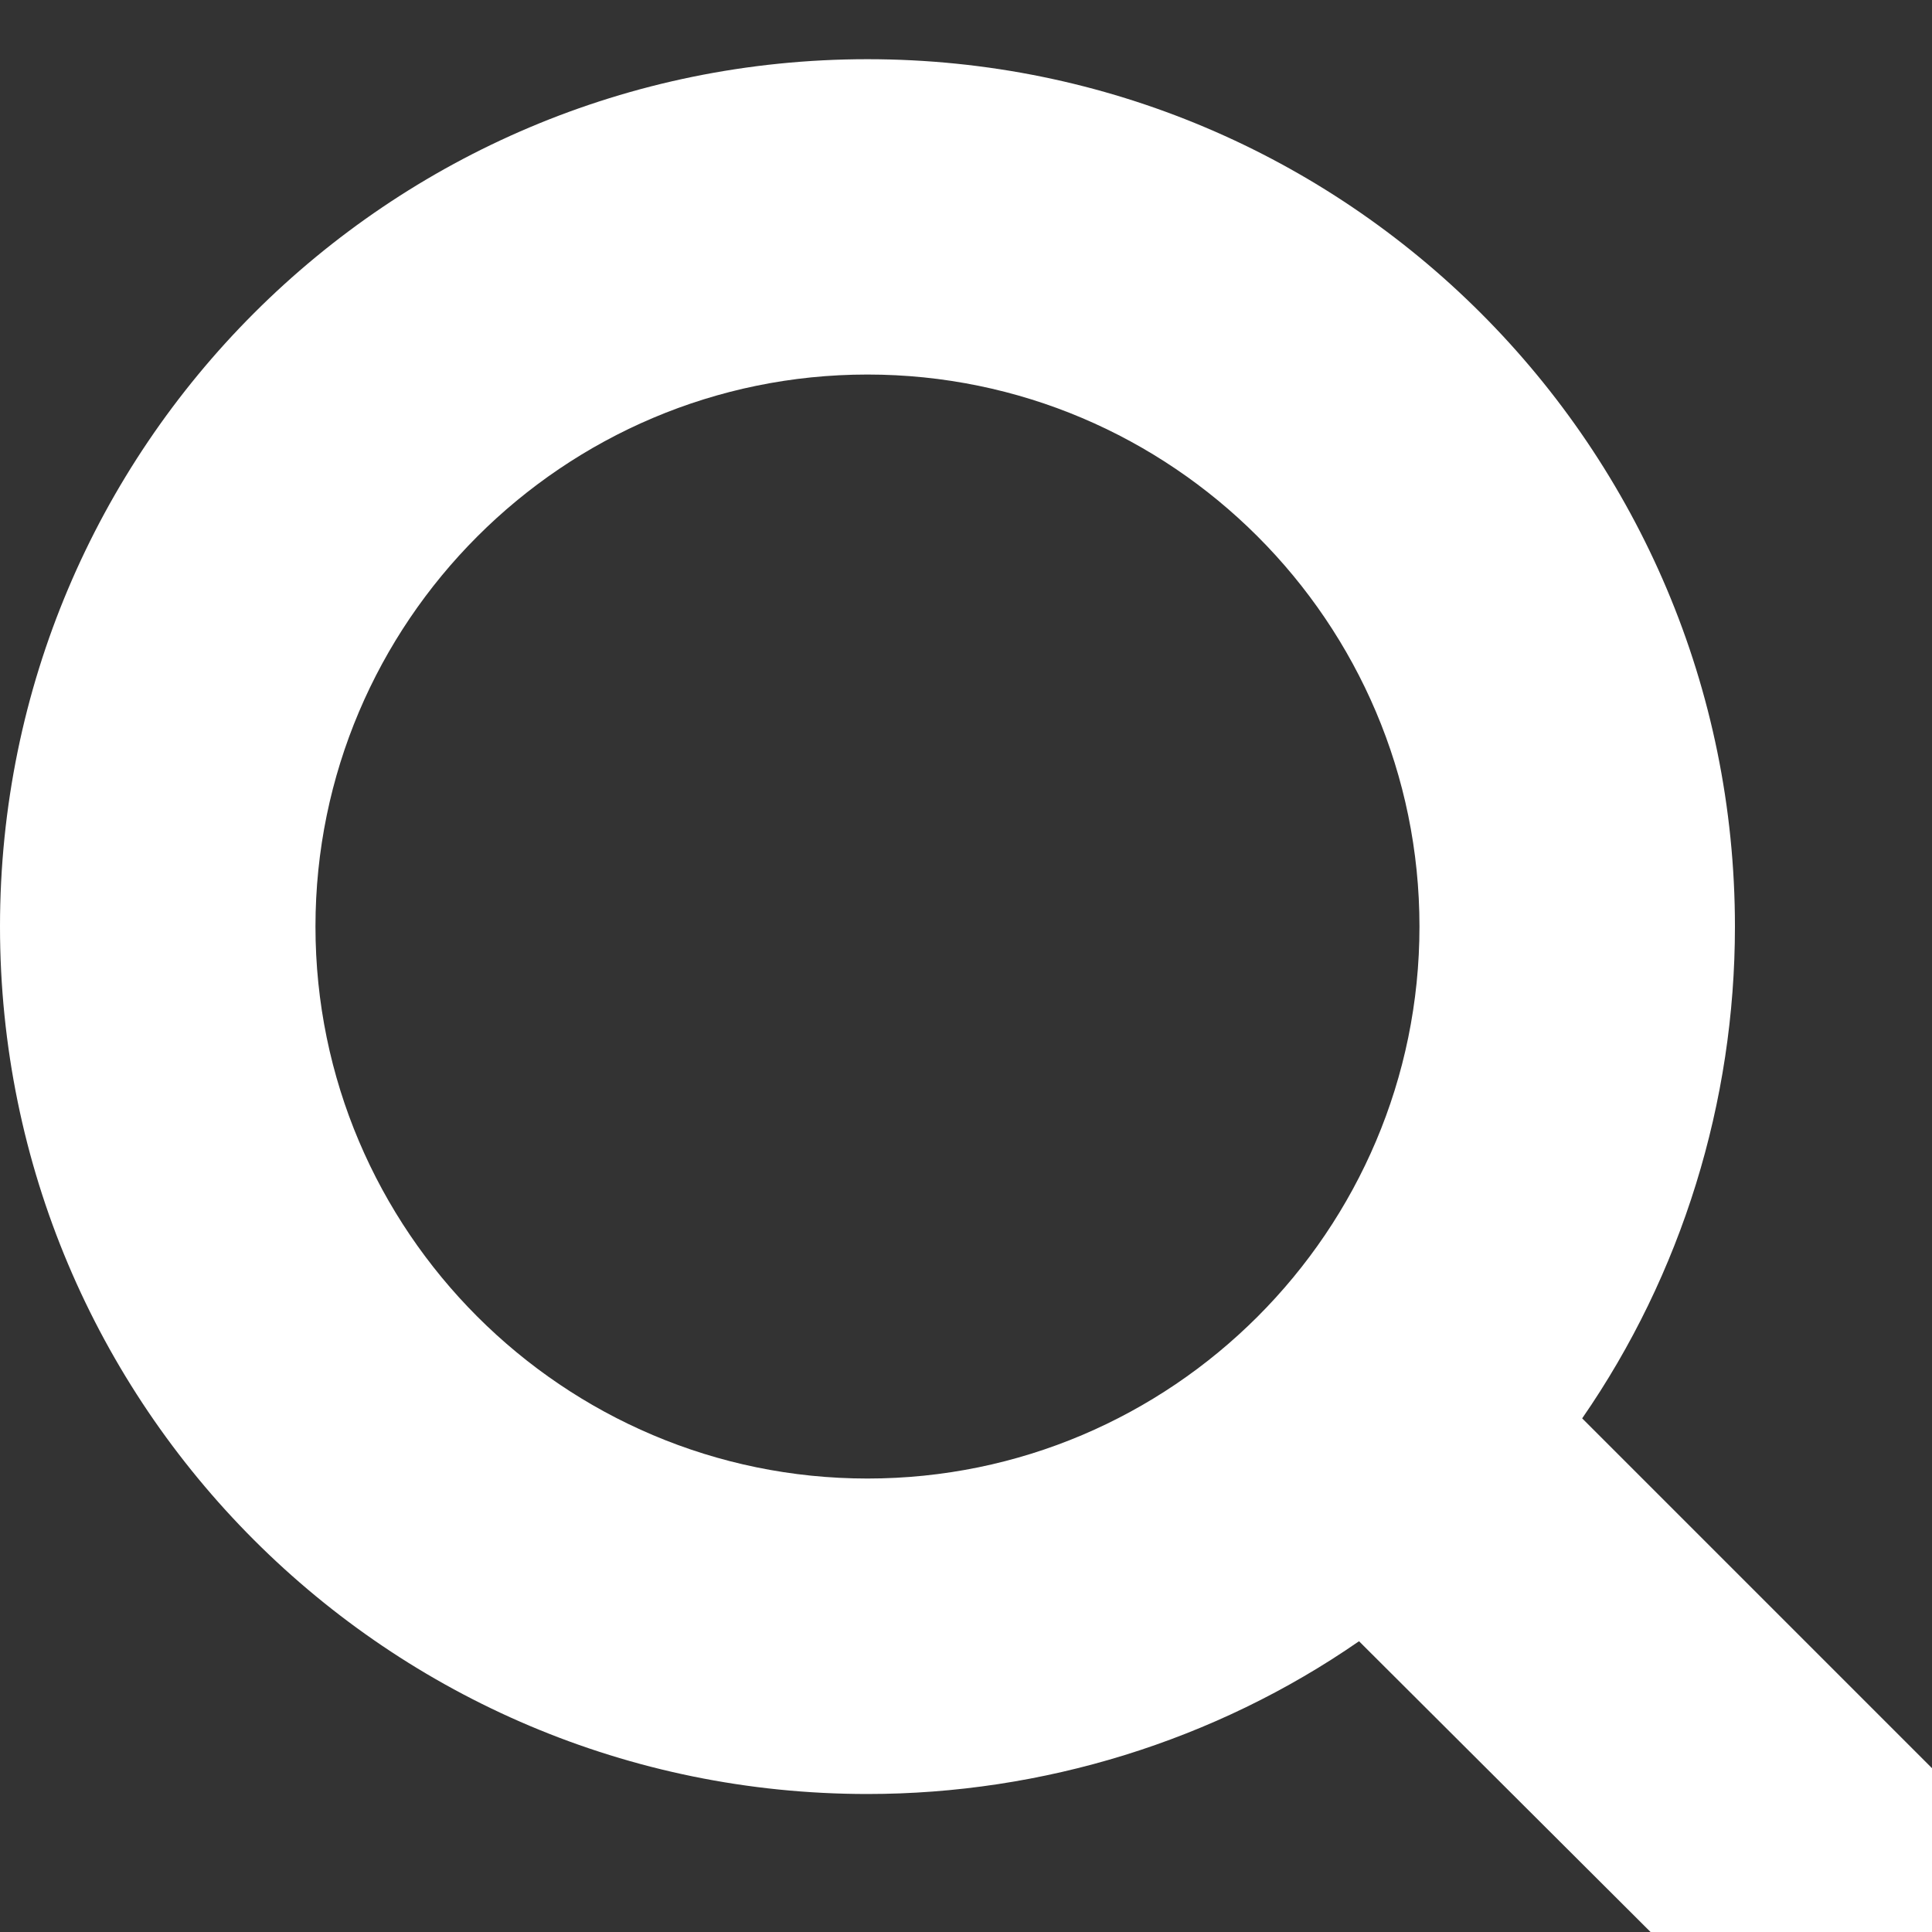 <svg width="14" height="14" xmlns="http://www.w3.org/2000/svg">
  <rect width="100%" height="100%" fill="#333333" stroke="none"/>
  <path
    d="M10.286 6.714c0-2.205-1.795-4-4-4S2.286 4.509 2.286 6.714s1.795 4 4 4 4-1.795 4-4zm4.571 7.429c0 .625-.518 1.143-1.143 1.143-.304 0-.598-.125-.804-.339L9.848 11.893C8.804 12.616 7.554 13 6.286 13 2.813 13 0 10.187 0 6.714S2.813.429 6.286.429s6.286 2.813 6.286 6.286c0 1.268-.384 2.518-1.107 3.563l3.063 3.063c.205.205.33.5.33.804z"
    fill="#ffffff"
    fill-rule="evenodd"
  />
</svg>